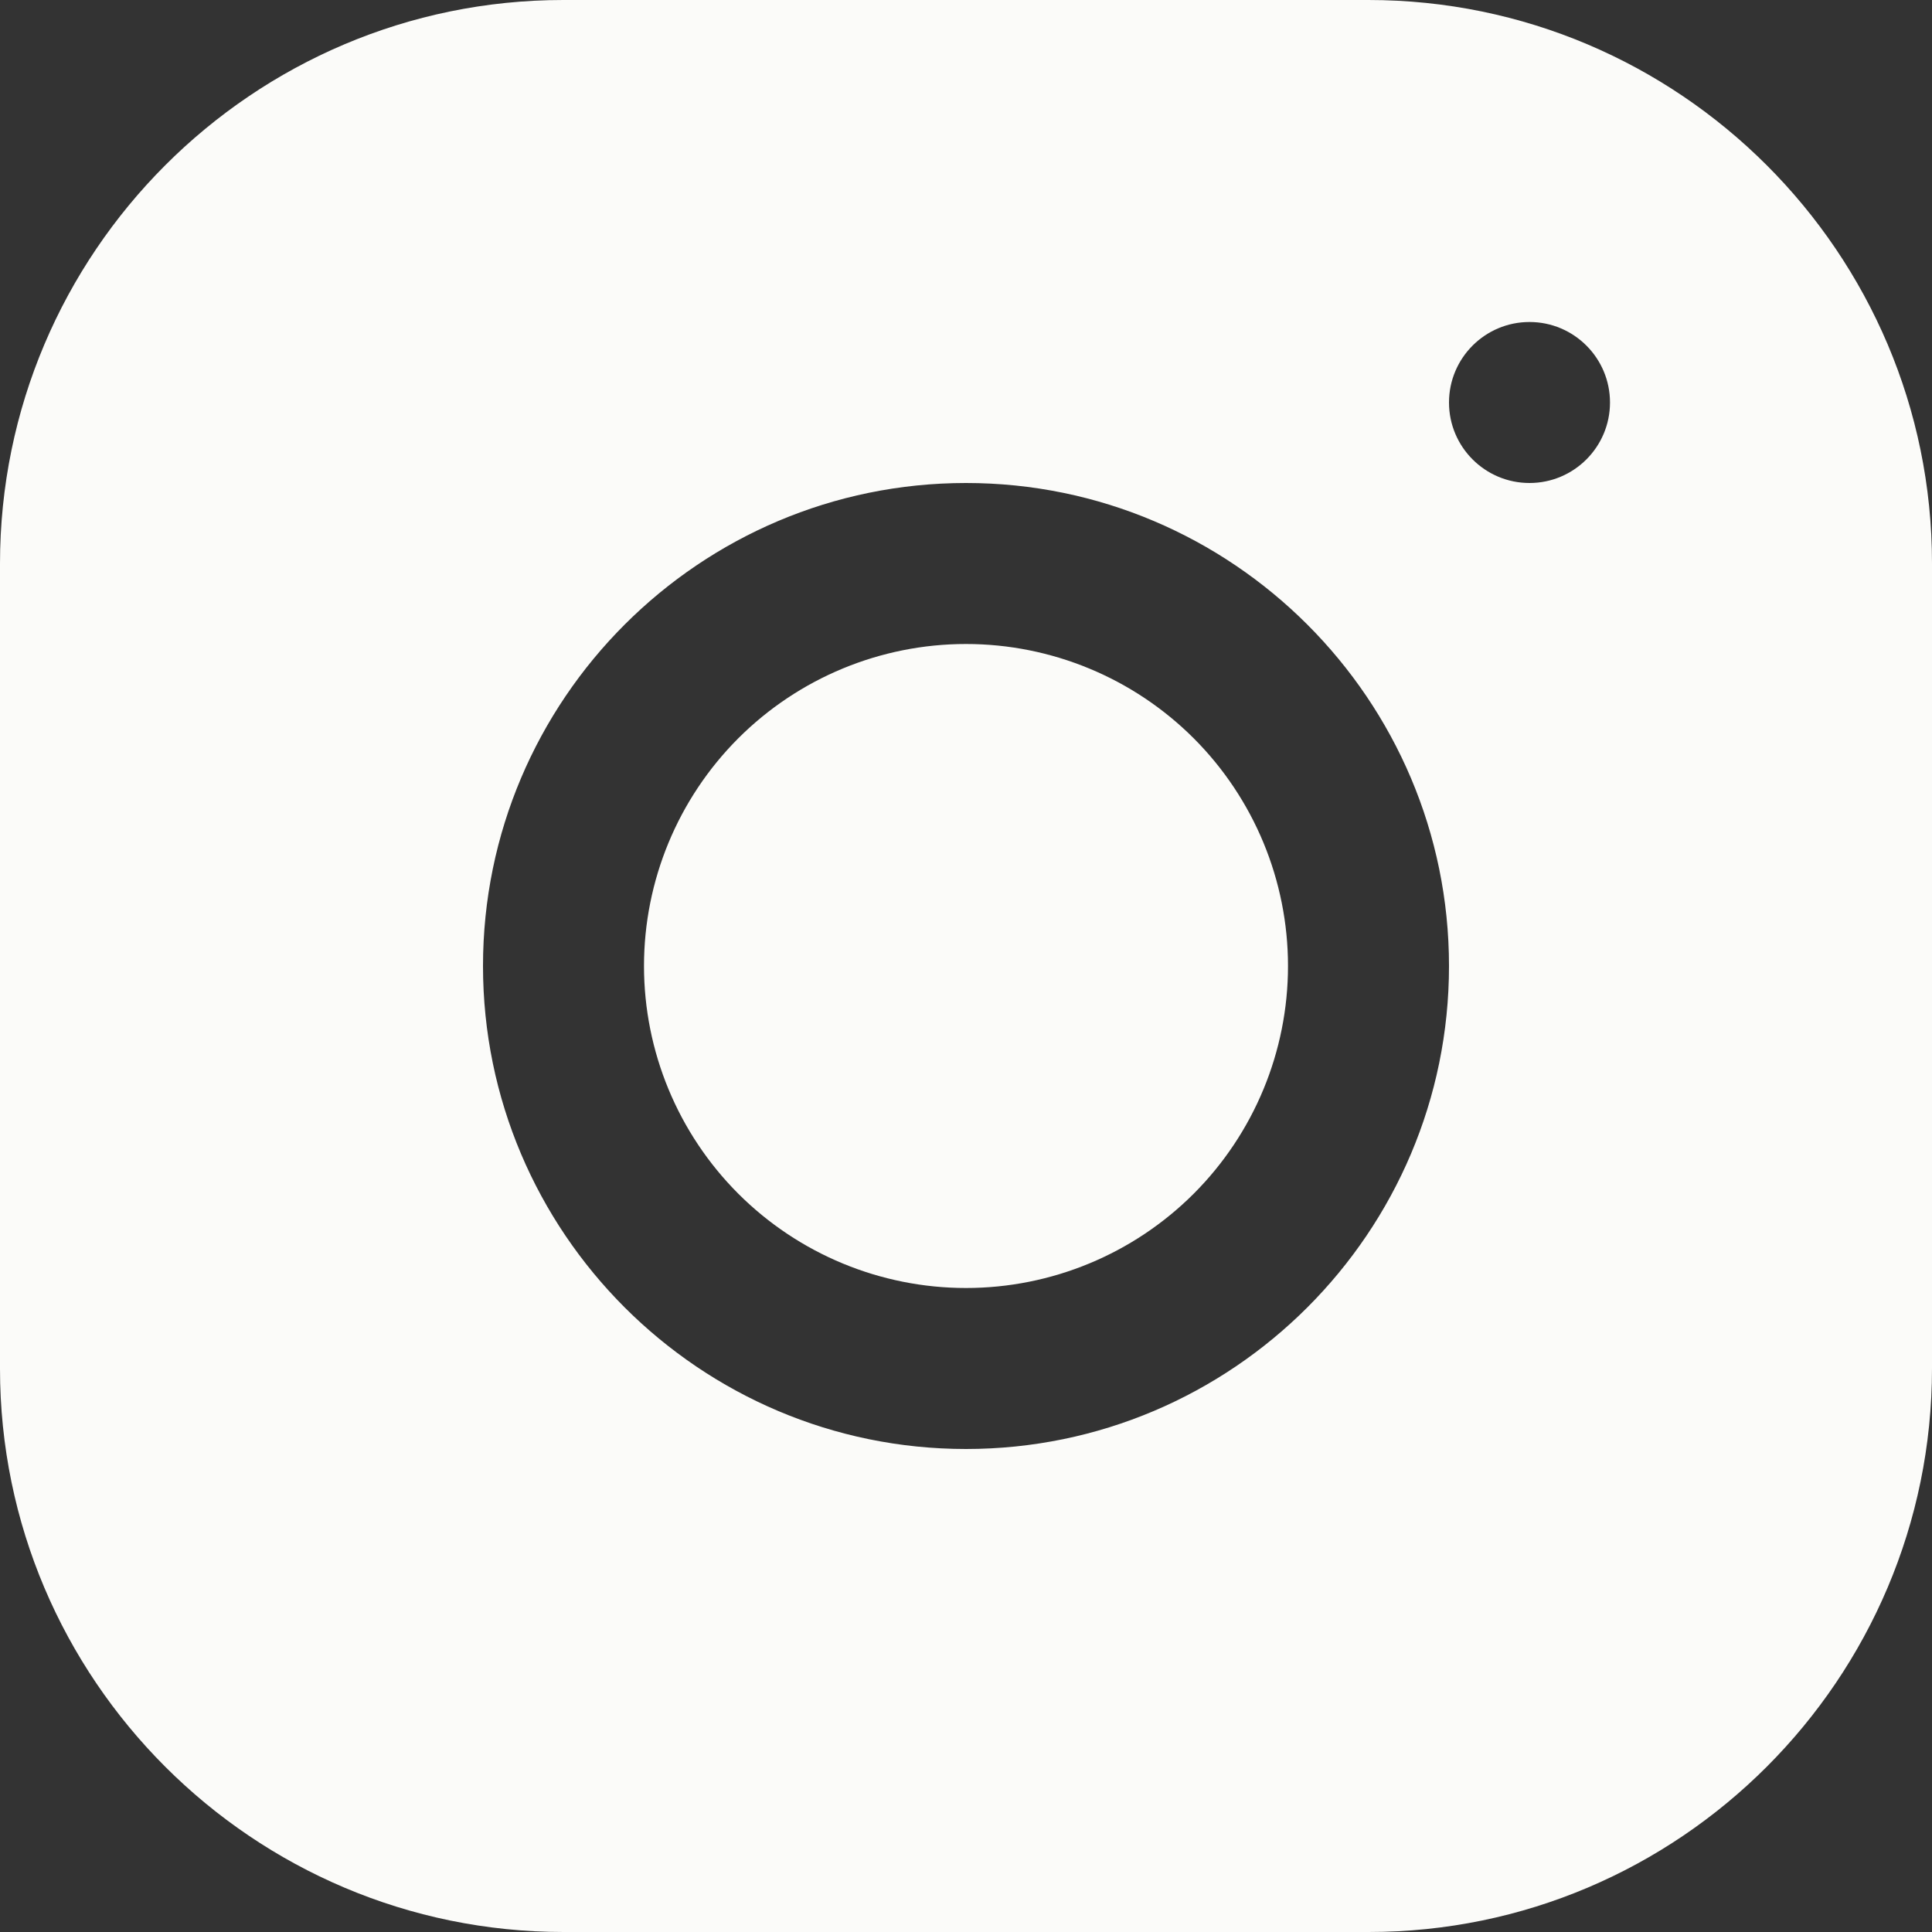 <svg width="36" height="36" viewBox="0 0 36 36" fill="none" xmlns="http://www.w3.org/2000/svg">
<rect x="0" y="0" width="36" height="36" fill="#333333" stroke="none"/>
<path d="M10.497 0C4.709 0 0 4.713 0 10.503V25.503C0 31.291 4.713 36 10.503 36H25.503C31.291 36 36 31.287 36 25.497V10.497C36 4.709 31.287 0 25.497 0H10.497ZM28.5 6C29.328 6 30 6.672 30 7.5C30 8.328 29.328 9 28.5 9C27.672 9 27 8.328 27 7.5C27 6.672 27.672 6 28.5 6ZM18 9C22.963 9 27 13.037 27 18C27 22.963 22.963 27 18 27C13.037 27 9 22.963 9 18C9 13.037 13.037 9 18 9ZM18 12C16.409 12 14.883 12.632 13.757 13.757C12.632 14.883 12 16.409 12 18C12 19.591 12.632 21.117 13.757 22.243C14.883 23.368 16.409 24 18 24C19.591 24 21.117 23.368 22.243 22.243C23.368 21.117 24 19.591 24 18C24 16.409 23.368 14.883 22.243 13.757C21.117 12.632 19.591 12 18 12Z" fill="#FBFBF9"/>
</svg>

